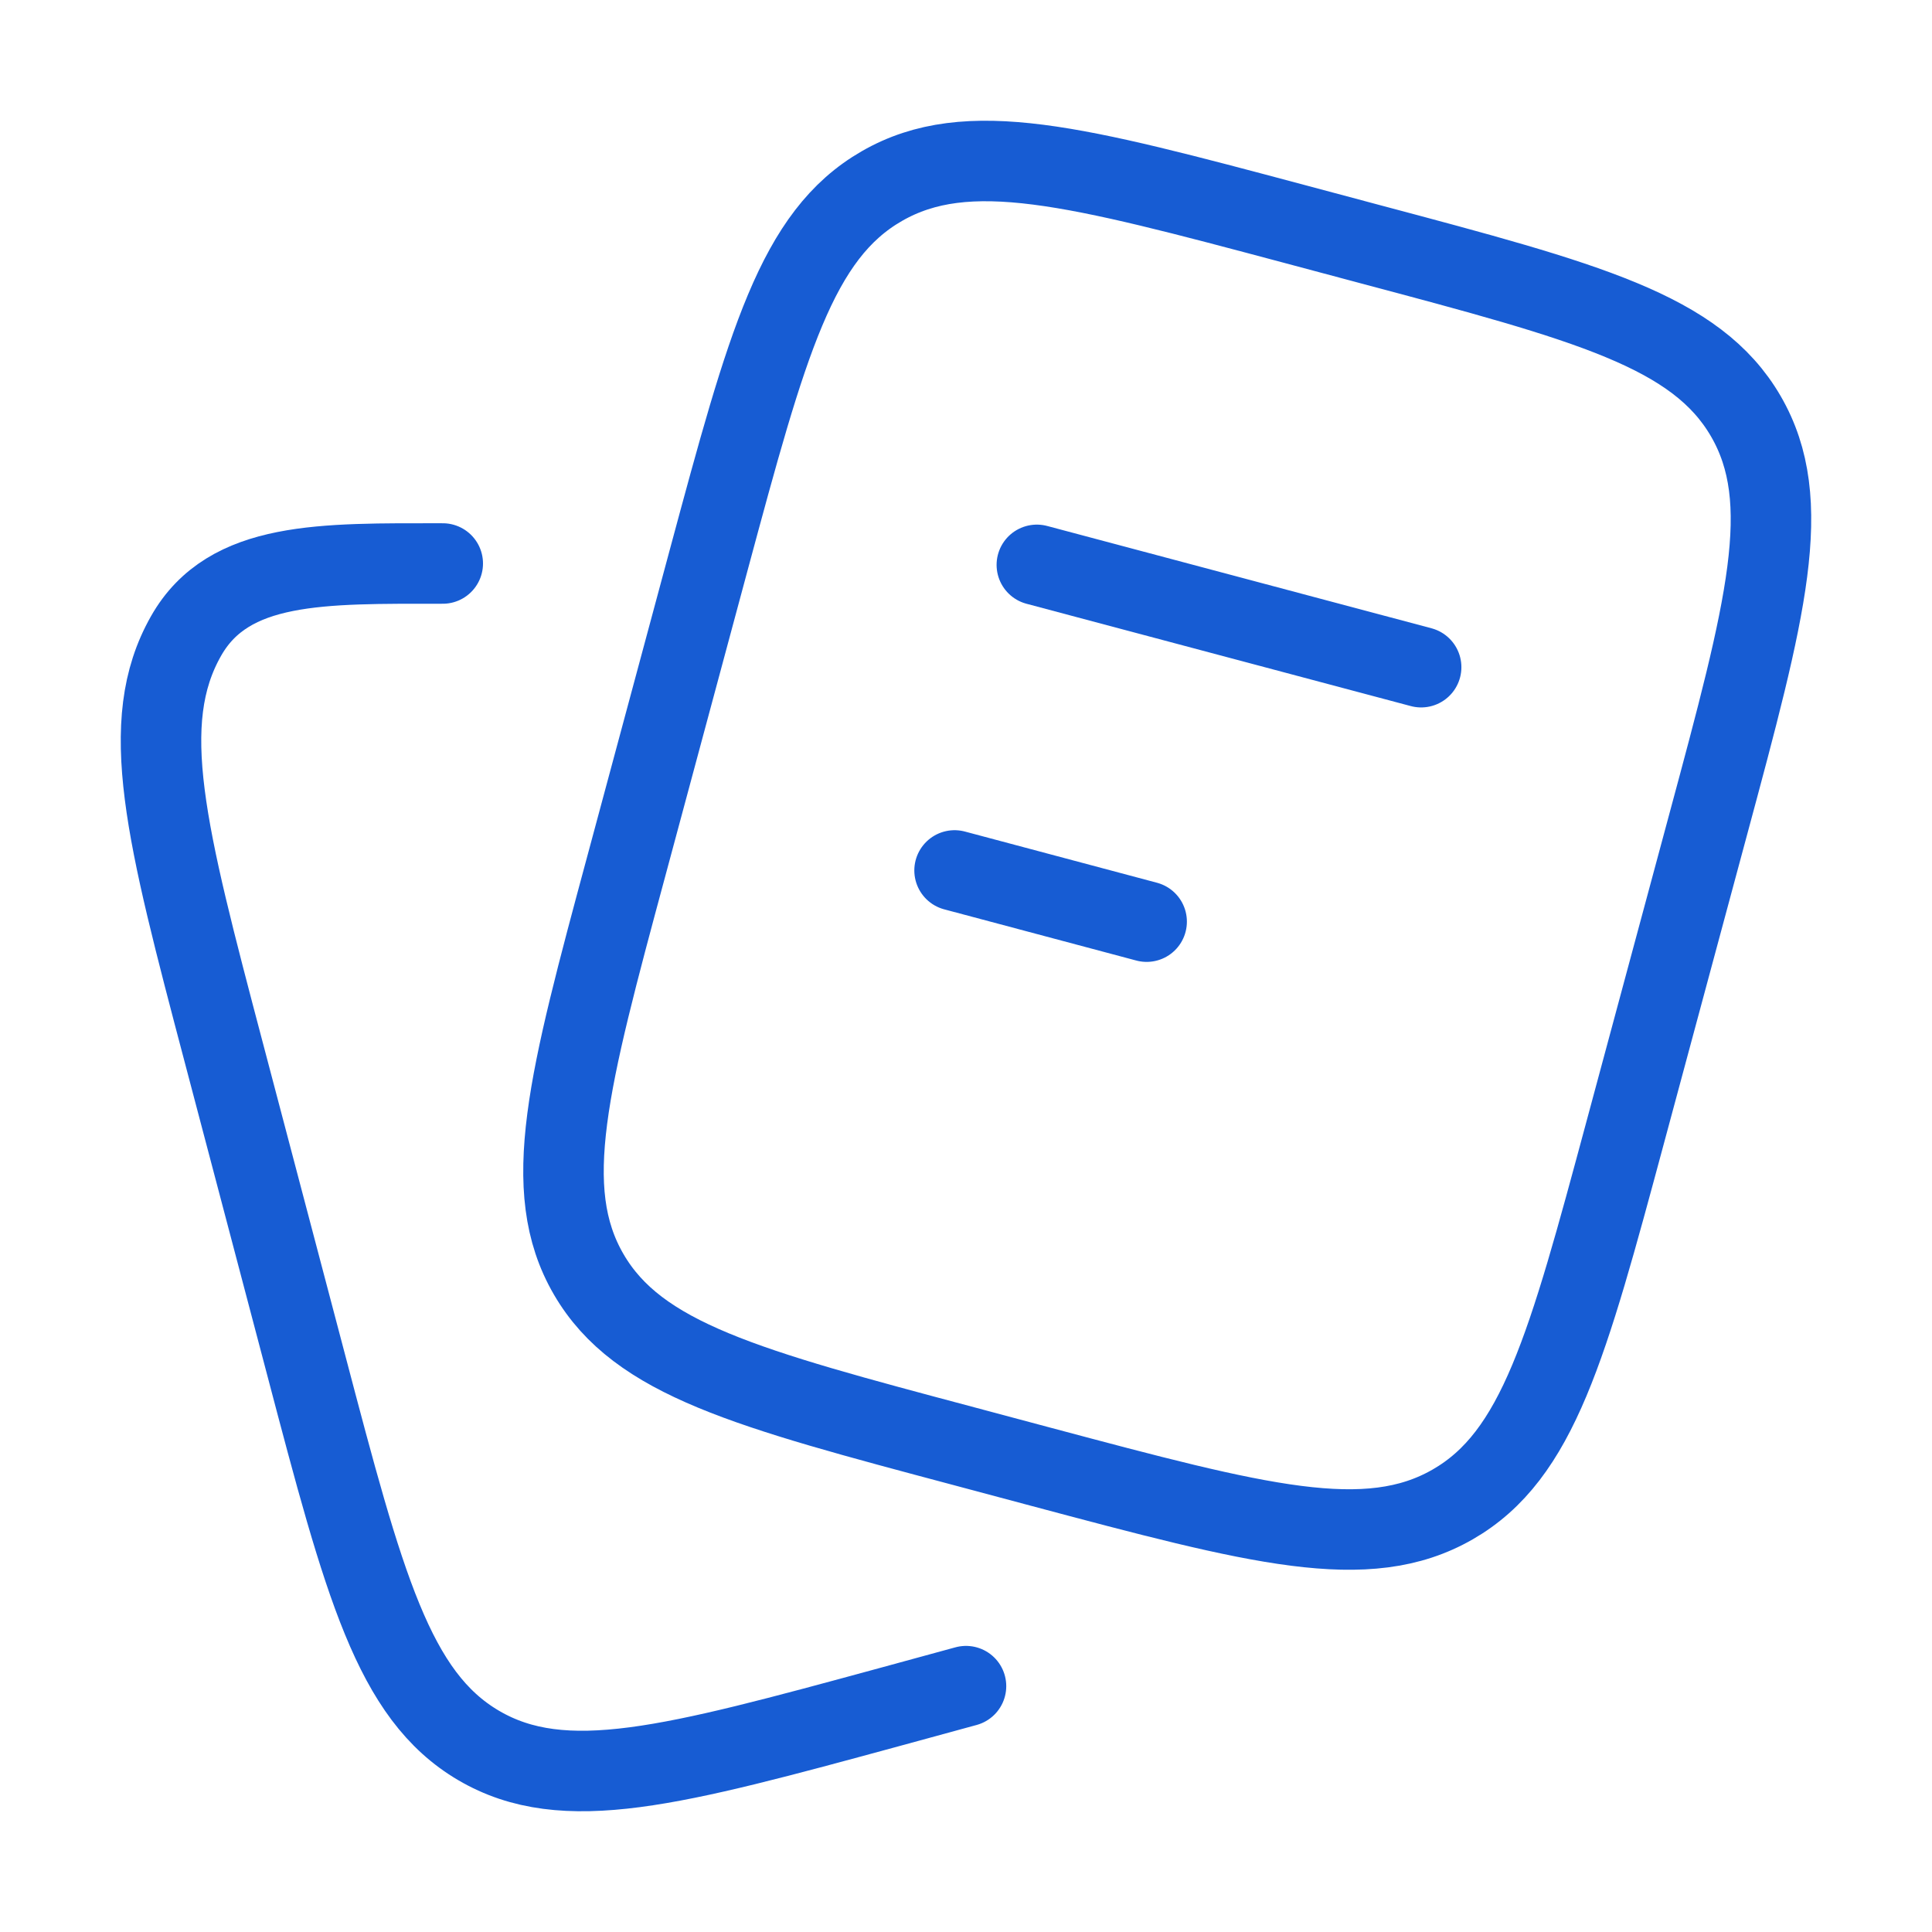 <svg width="48" height="48" viewBox="0 0 48 48" fill="none" xmlns="http://www.w3.org/2000/svg">
<path d="M25.76 14.034L35.308 16.576M23.716 21.626L28.488 22.898M23.954 35.932L25.862 36.442C31.262 37.882 33.962 38.6 36.09 37.378C38.216 36.158 38.94 33.472 40.386 28.104L42.432 20.51C43.88 15.14 44.602 12.456 43.374 10.34C42.146 8.224 39.448 7.506 34.046 6.068L32.138 5.558C26.738 4.118 24.038 3.4 21.912 4.622C19.784 5.842 19.06 8.528 17.612 13.896L15.568 21.49C14.12 26.86 13.396 29.544 14.626 31.66C15.854 33.774 18.554 34.494 23.954 35.932Z" stroke="#175CD3" stroke-width="2" stroke-linecap="round" stroke-linejoin="round"/>
<path d="M24 41.892L22.096 42.412C16.708 43.878 14.016 44.612 11.892 43.366C9.772 42.122 9.048 39.386 7.606 33.91L5.564 26.166C4.12 20.692 3.398 17.954 4.624 15.798C5.684 13.932 8 14 11 14" stroke="#175CD3" stroke-width="2" stroke-linecap="round" stroke-linejoin="round"/>
</svg>
